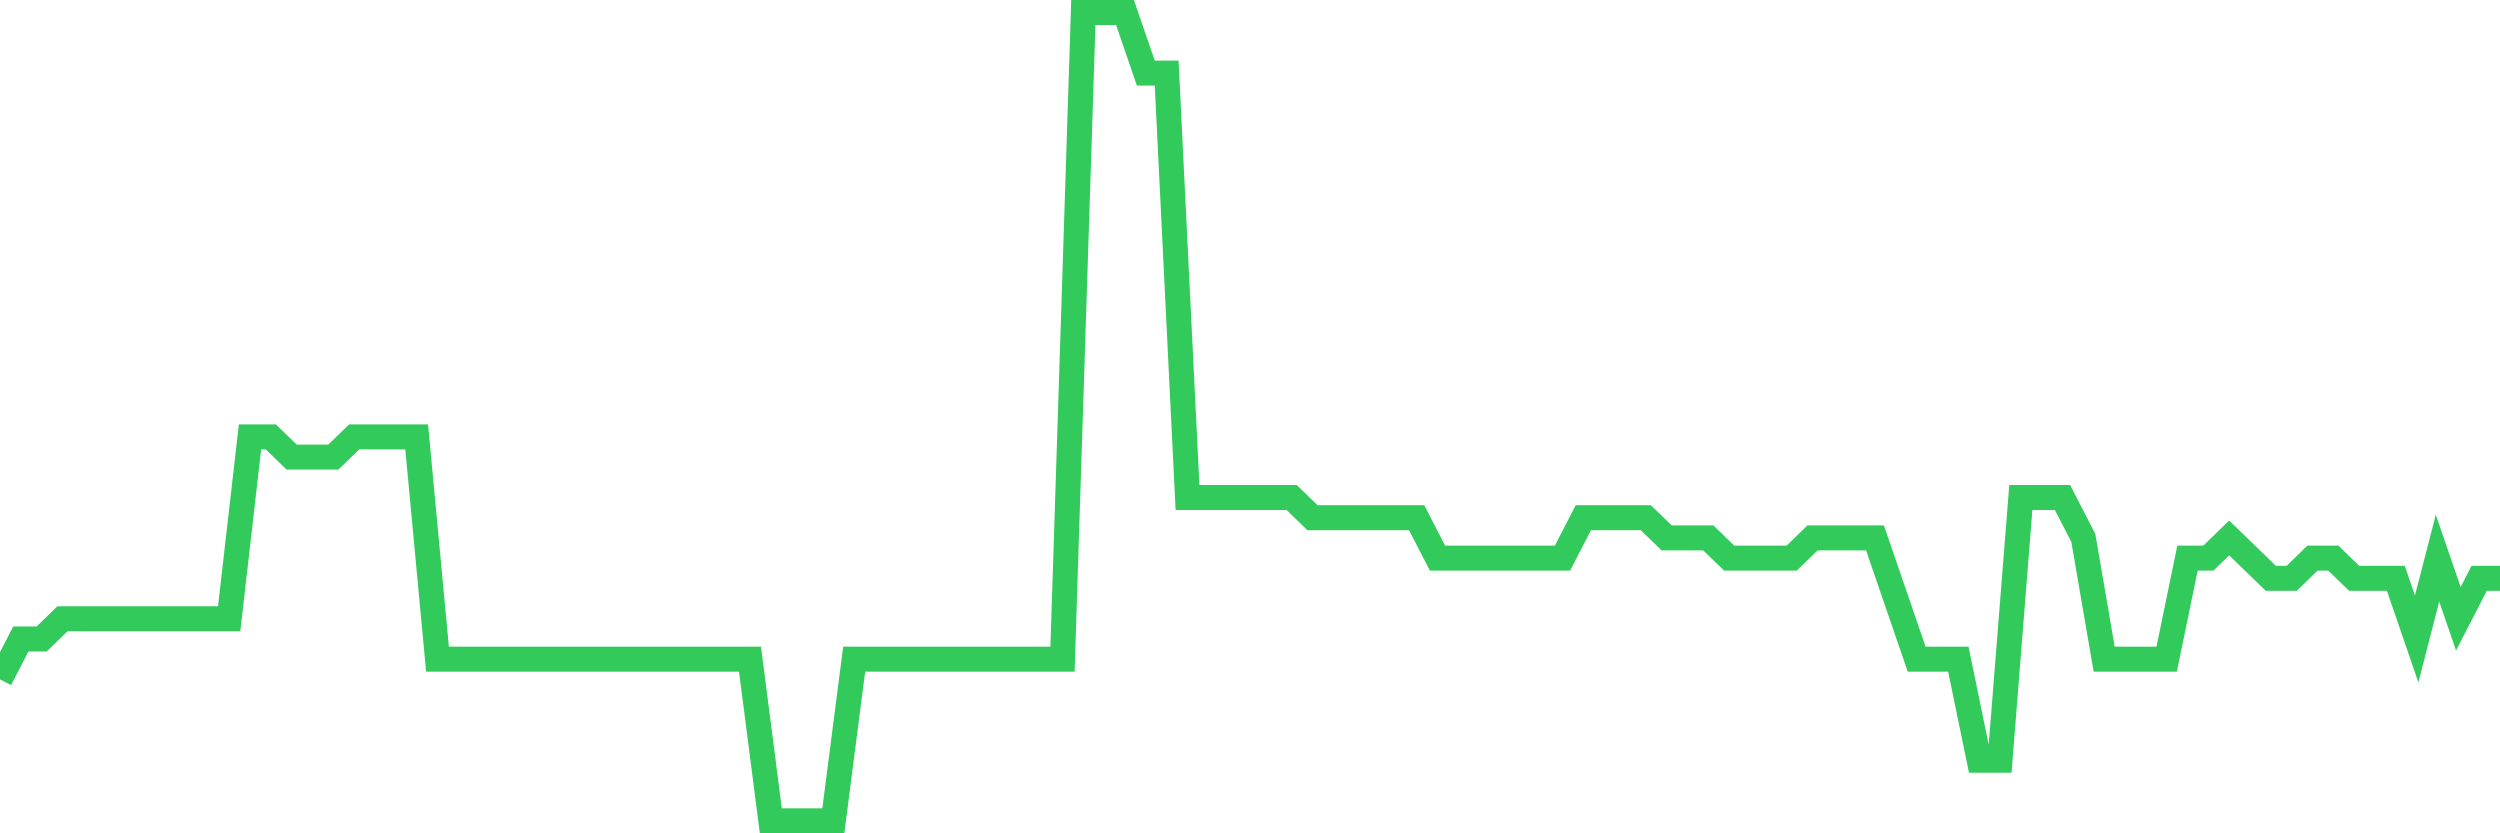 <svg
  xmlns="http://www.w3.org/2000/svg"
  xmlns:xlink="http://www.w3.org/1999/xlink"
  width="120"
  height="40"
  viewBox="0 0 120 40"
  preserveAspectRatio="none"
>
  <polyline
    points="0,32.61 1,30.67 2,30.67 3,29.7 4,29.7 5,29.7 6,29.7 7,29.7 8,29.7 9,29.7 10,29.7 11,29.7 12,20.97 13,20.97 14,21.94 15,21.94 16,21.94 17,20.97 18,20.97 19,20.97 20,20.97 21,31.64 22,31.64 23,31.64 24,31.64 25,31.64 26,31.64 27,31.64 28,31.64 29,31.64 30,31.64 31,31.64 32,31.64 33,31.64 34,31.64 35,31.64 36,31.64 37,39.4 38,39.4 39,39.4 40,39.4 41,31.64 42,31.64 43,31.64 44,31.64 45,31.64 46,31.64 47,31.64 48,31.64 49,31.64 50,31.64 51,31.64 52,0.6 53,0.6 54,0.6 55,3.51 56,3.51 57,23.88 58,23.88 59,23.88 60,23.88 61,23.88 62,23.88 63,24.85 64,24.85 65,24.85 66,24.85 67,24.85 68,24.85 69,26.79 70,26.79 71,26.79 72,26.79 73,26.79 74,26.79 75,26.79 76,24.85 77,24.85 78,24.85 79,24.85 80,25.82 81,25.82 82,25.82 83,26.79 84,26.79 85,26.79 86,26.79 87,25.82 88,25.82 89,25.82 90,25.82 91,28.73 92,31.64 93,31.64 94,31.64 95,36.49 96,36.49 97,23.88 98,23.88 99,23.88 100,25.82 101,31.64 102,31.64 103,31.64 104,31.64 105,26.79 106,26.79 107,25.82 108,26.79 109,27.76 110,27.76 111,26.79 112,26.79 113,27.76 114,27.76 115,27.76 116,30.67 117,26.79 118,29.7 119,27.76 120,27.76"
    fill="none"
    stroke="#32ca5b"
    stroke-width="1.2"
  >
  </polyline>
</svg>